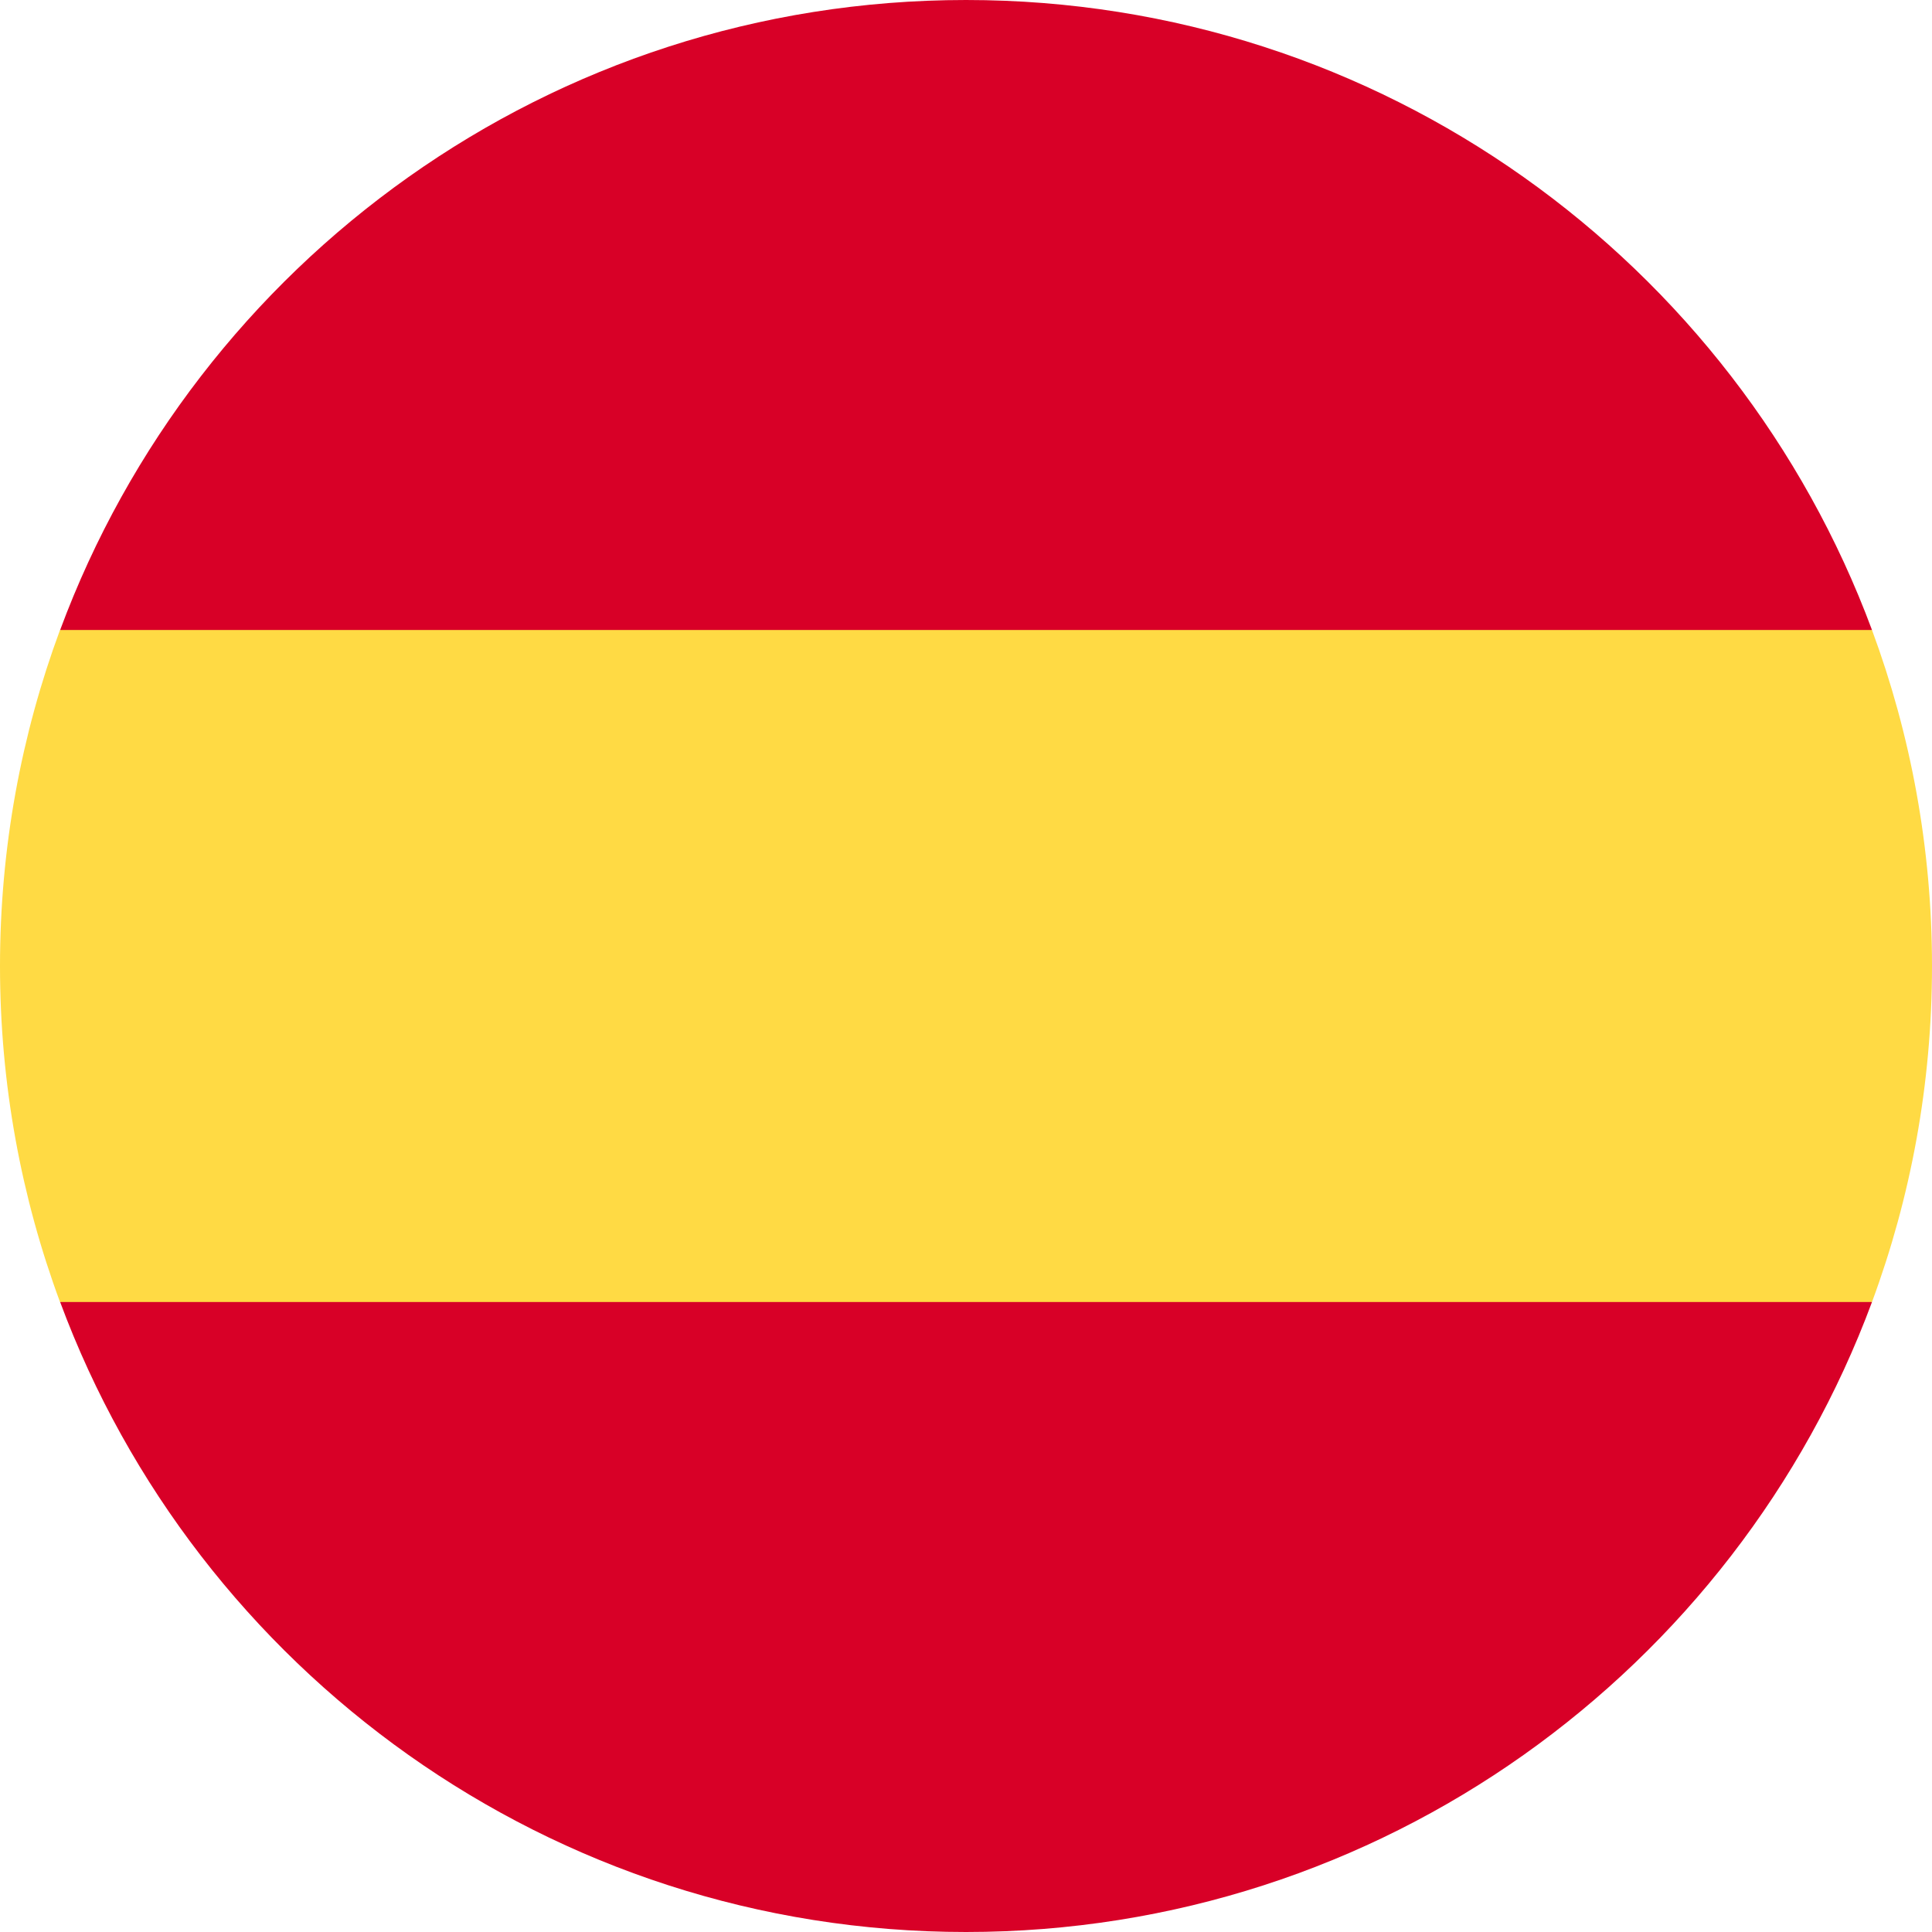 <svg xmlns="http://www.w3.org/2000/svg" width="15" height="15" viewBox="0 0 15 15" fill="none"><g clip-path="url(#clip0_111_332)"><path d="M0 7.5C0 8.418 0.165 9.296 0.466 10.109L7.5 10.761L14.534 10.109C14.835 9.296 15 8.418 15 7.5C15 6.583 14.835 5.704 14.534 4.891L7.5 4.239L0.466 4.891C0.165 5.704 0 6.583 0 7.5H0Z" fill="#FFDA44"></path><path d="M14.534 4.891C13.474 2.035 10.725 0 7.5 0C4.276 0 1.526 2.035 0.467 4.891H14.534Z" fill="#D80027"></path><path d="M0.467 10.109C1.526 12.965 4.276 15 7.5 15C10.725 15 13.474 12.965 14.534 10.109H0.467Z" fill="#D80027"></path></g><defs><clipPath id="clip0_111_332"><rect width="15" height="15" fill="white"></rect></clipPath></defs></svg>
